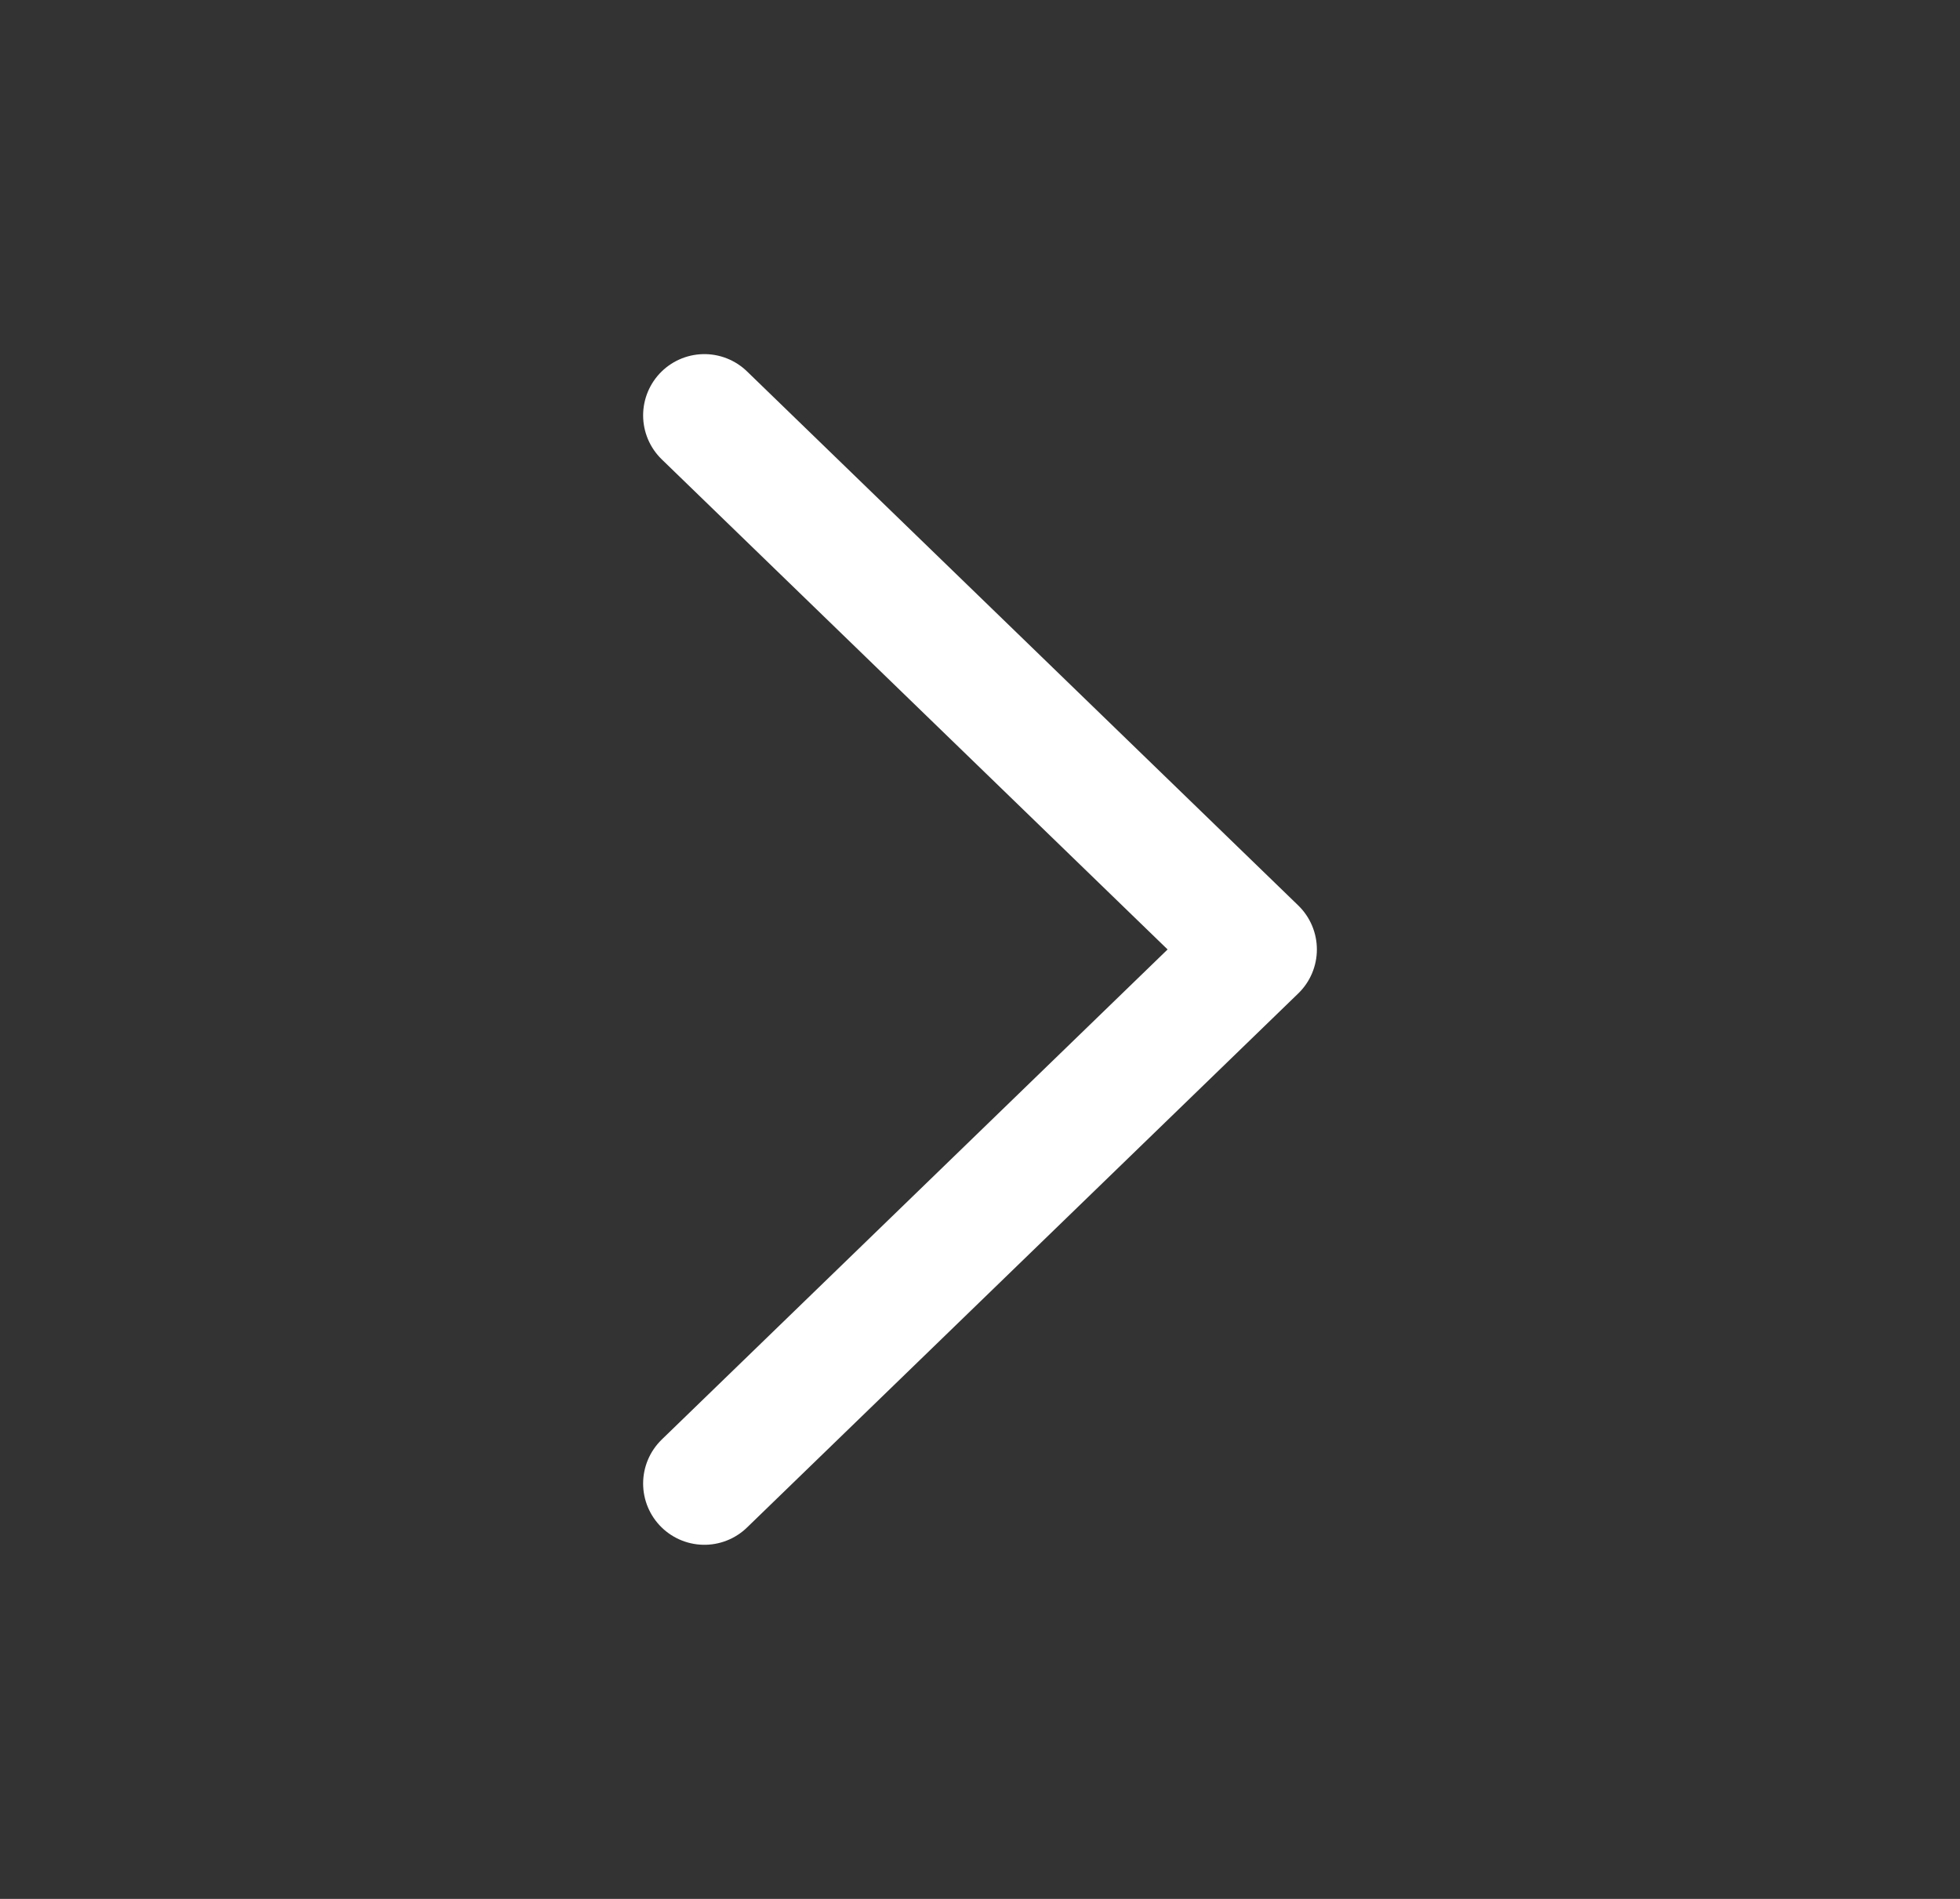 <?xml version="1.0" encoding="UTF-8"?> <svg xmlns="http://www.w3.org/2000/svg" width="32" height="31" viewBox="0 0 32 31" fill="none"><rect x="0" y="0" width="32" height="31" fill="#333333" stroke="none"/> <path d="M11.5 6.781L20.5 15.5L11.5 24.219" stroke="white" stroke-width="2" stroke-linecap="round" stroke-linejoin="round"></path> </svg> 